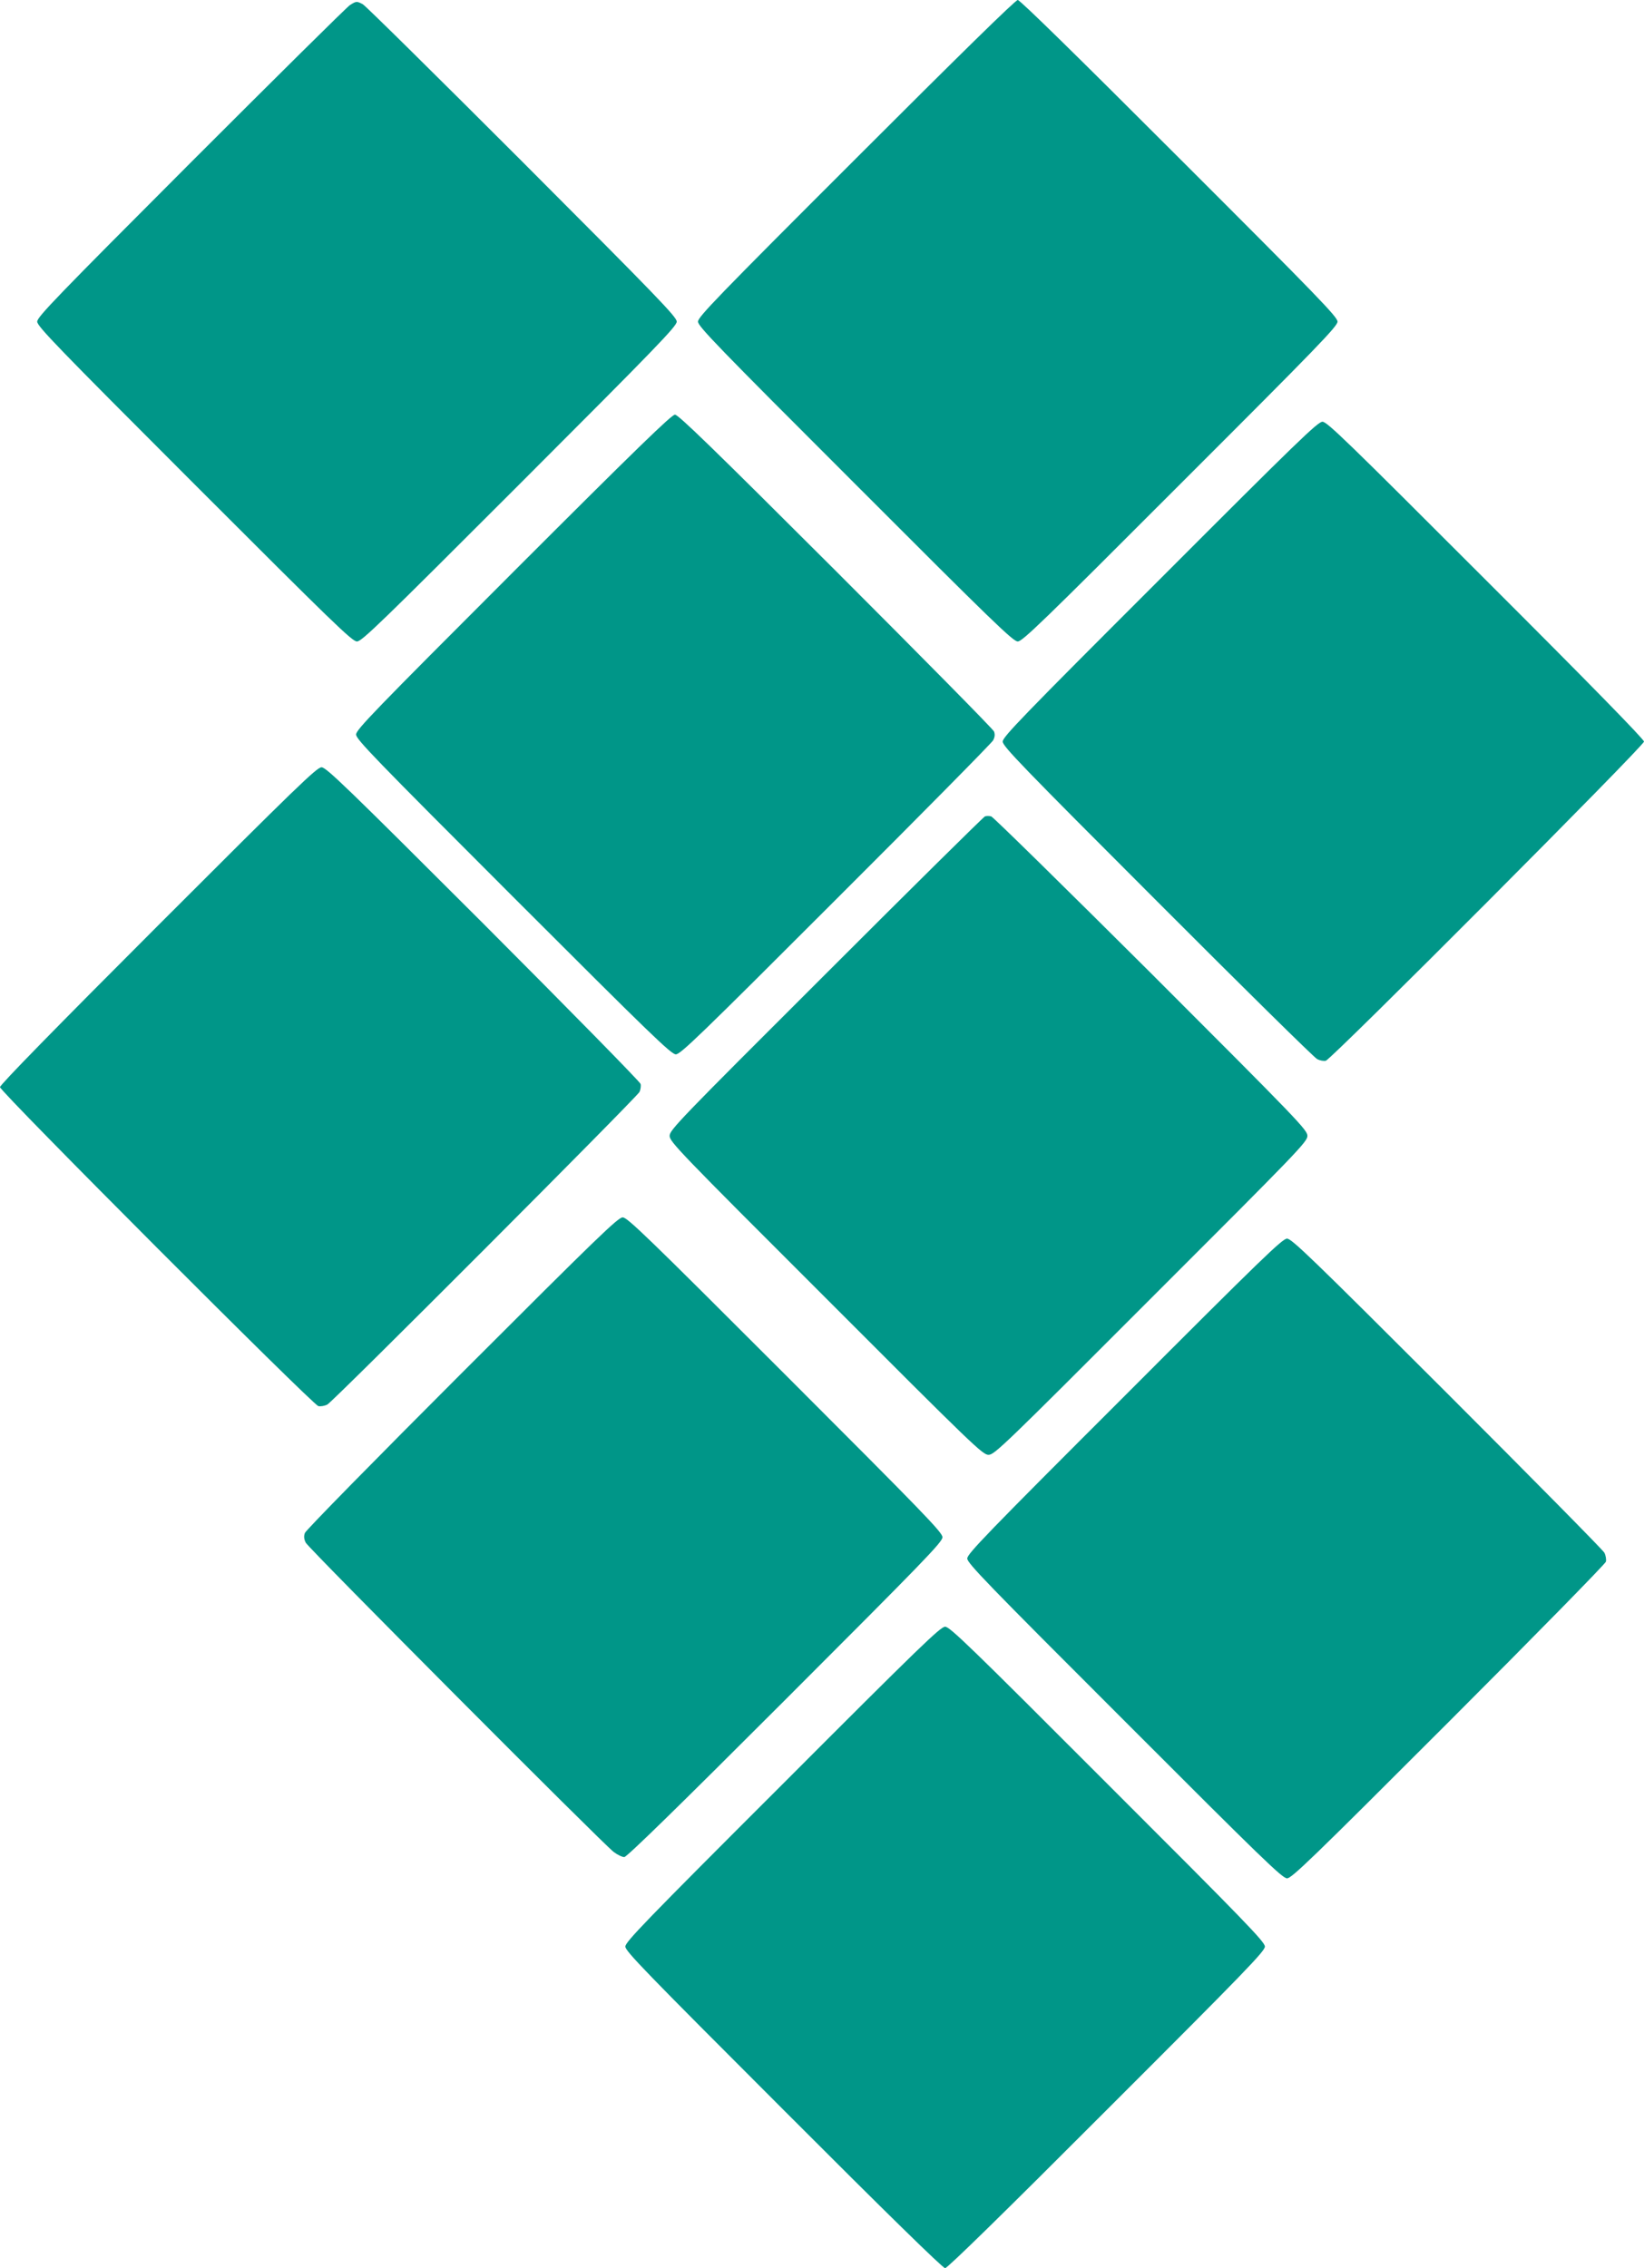<?xml version="1.0" standalone="no"?>
<!DOCTYPE svg PUBLIC "-//W3C//DTD SVG 20010904//EN"
 "http://www.w3.org/TR/2001/REC-SVG-20010904/DTD/svg10.dtd">
<svg version="1.0" xmlns="http://www.w3.org/2000/svg"
 width="928pt" height="1280pt" viewBox="0 0 928 1280"
 preserveAspectRatio="xMidYMid meet">
<g transform="translate(0,1280) scale(0.1,-0.1)"
fill="#009688" stroke="none">
<path d="M4833 11907 c-786 -785 -893 -896 -893 -922 0 -26 106 -136 888 -917
780 -781 891 -888 917 -888 26 0 137 107 917 888 782 781 888 891 888 917 0
26 -107 137 -893 922 -578 578 -899 893 -912 893 -13 0 -334 -315 -912 -893z"/>
<path d="M1975 12771 c-16 -10 -420 -410 -898 -888 -760 -761 -867 -872 -867
-898 0 -26 109 -139 887 -917 785 -785 891 -888 918 -888 27 0 133 103 918
888 778 778 887 891 887 917 0 26 -107 137 -872 903 -480 480 -885 880 -900
888 -34 18 -37 18 -73 -5z"/>
<path d="M2898 9573 c-784 -784 -888 -891 -888 -918 0 -27 104 -134 888 -918
780 -780 891 -887 917 -887 26 0 136 106 903 873 480 479 880 884 888 899 10
19 11 34 5 50 -5 13 -407 420 -893 906 -695 694 -889 882 -908 882 -19 0 -214
-189 -912 -887z"/>
<path d="M6548 9532 c-780 -779 -888 -891 -888 -917 0 -26 106 -136 873 -903
479 -480 885 -880 901 -888 15 -9 38 -13 50 -10 32 8 1796 1777 1796 1801 0
13 -313 333 -893 912 -785 785 -896 893 -922 893 -26 0 -137 -107 -917 -888z"/>
<path d="M892 7577 c-580 -580 -892 -899 -892 -912 0 -25 1763 -1791 1797
-1800 13 -3 36 1 51 9 34 18 1745 1732 1762 1764 6 13 9 34 6 45 -3 12 -403
419 -888 905 -777 776 -887 882 -913 882 -26 0 -137 -107 -923 -893z"/>
<path d="M5560 8193 c-8 -3 -412 -402 -897 -887 -834 -832 -883 -883 -883
-916 0 -33 49 -84 883 -917 832 -833 884 -883 917 -883 33 0 85 50 917 883
834 833 883 884 883 917 0 33 -49 84 -882 917 -486 484 -892 883 -903 886 -11
3 -27 3 -35 0z"/>
<path d="M2608 5053 c-484 -484 -882 -889 -887 -904 -7 -19 -5 -35 5 -55 17
-33 1678 -1700 1738 -1745 21 -16 48 -29 60 -29 14 0 299 278 908 887 784 784
888 891 888 918 0 27 -104 134 -888 918 -780 780 -891 887 -917 887 -26 0
-136 -106 -907 -877z"/>
<path d="M6348 4922 c-781 -780 -888 -891 -888 -917 0 -26 107 -137 888 -917
779 -780 891 -888 917 -888 26 0 137 107 912 882 491 491 884 892 888 905 3
13 -1 36 -9 51 -8 15 -408 420 -888 900 -767 766 -877 872 -903 872 -26 0
-138 -108 -917 -888z"/>
<path d="M4418 2732 c-781 -780 -888 -891 -888 -917 0 -26 108 -137 893 -922
581 -582 899 -893 912 -893 13 0 331 311 912 893 786 785 893 896 893 922 0
26 -106 136 -888 917 -780 781 -891 888 -917 888 -26 0 -137 -107 -917 -888z"/>
</g>
</svg>
